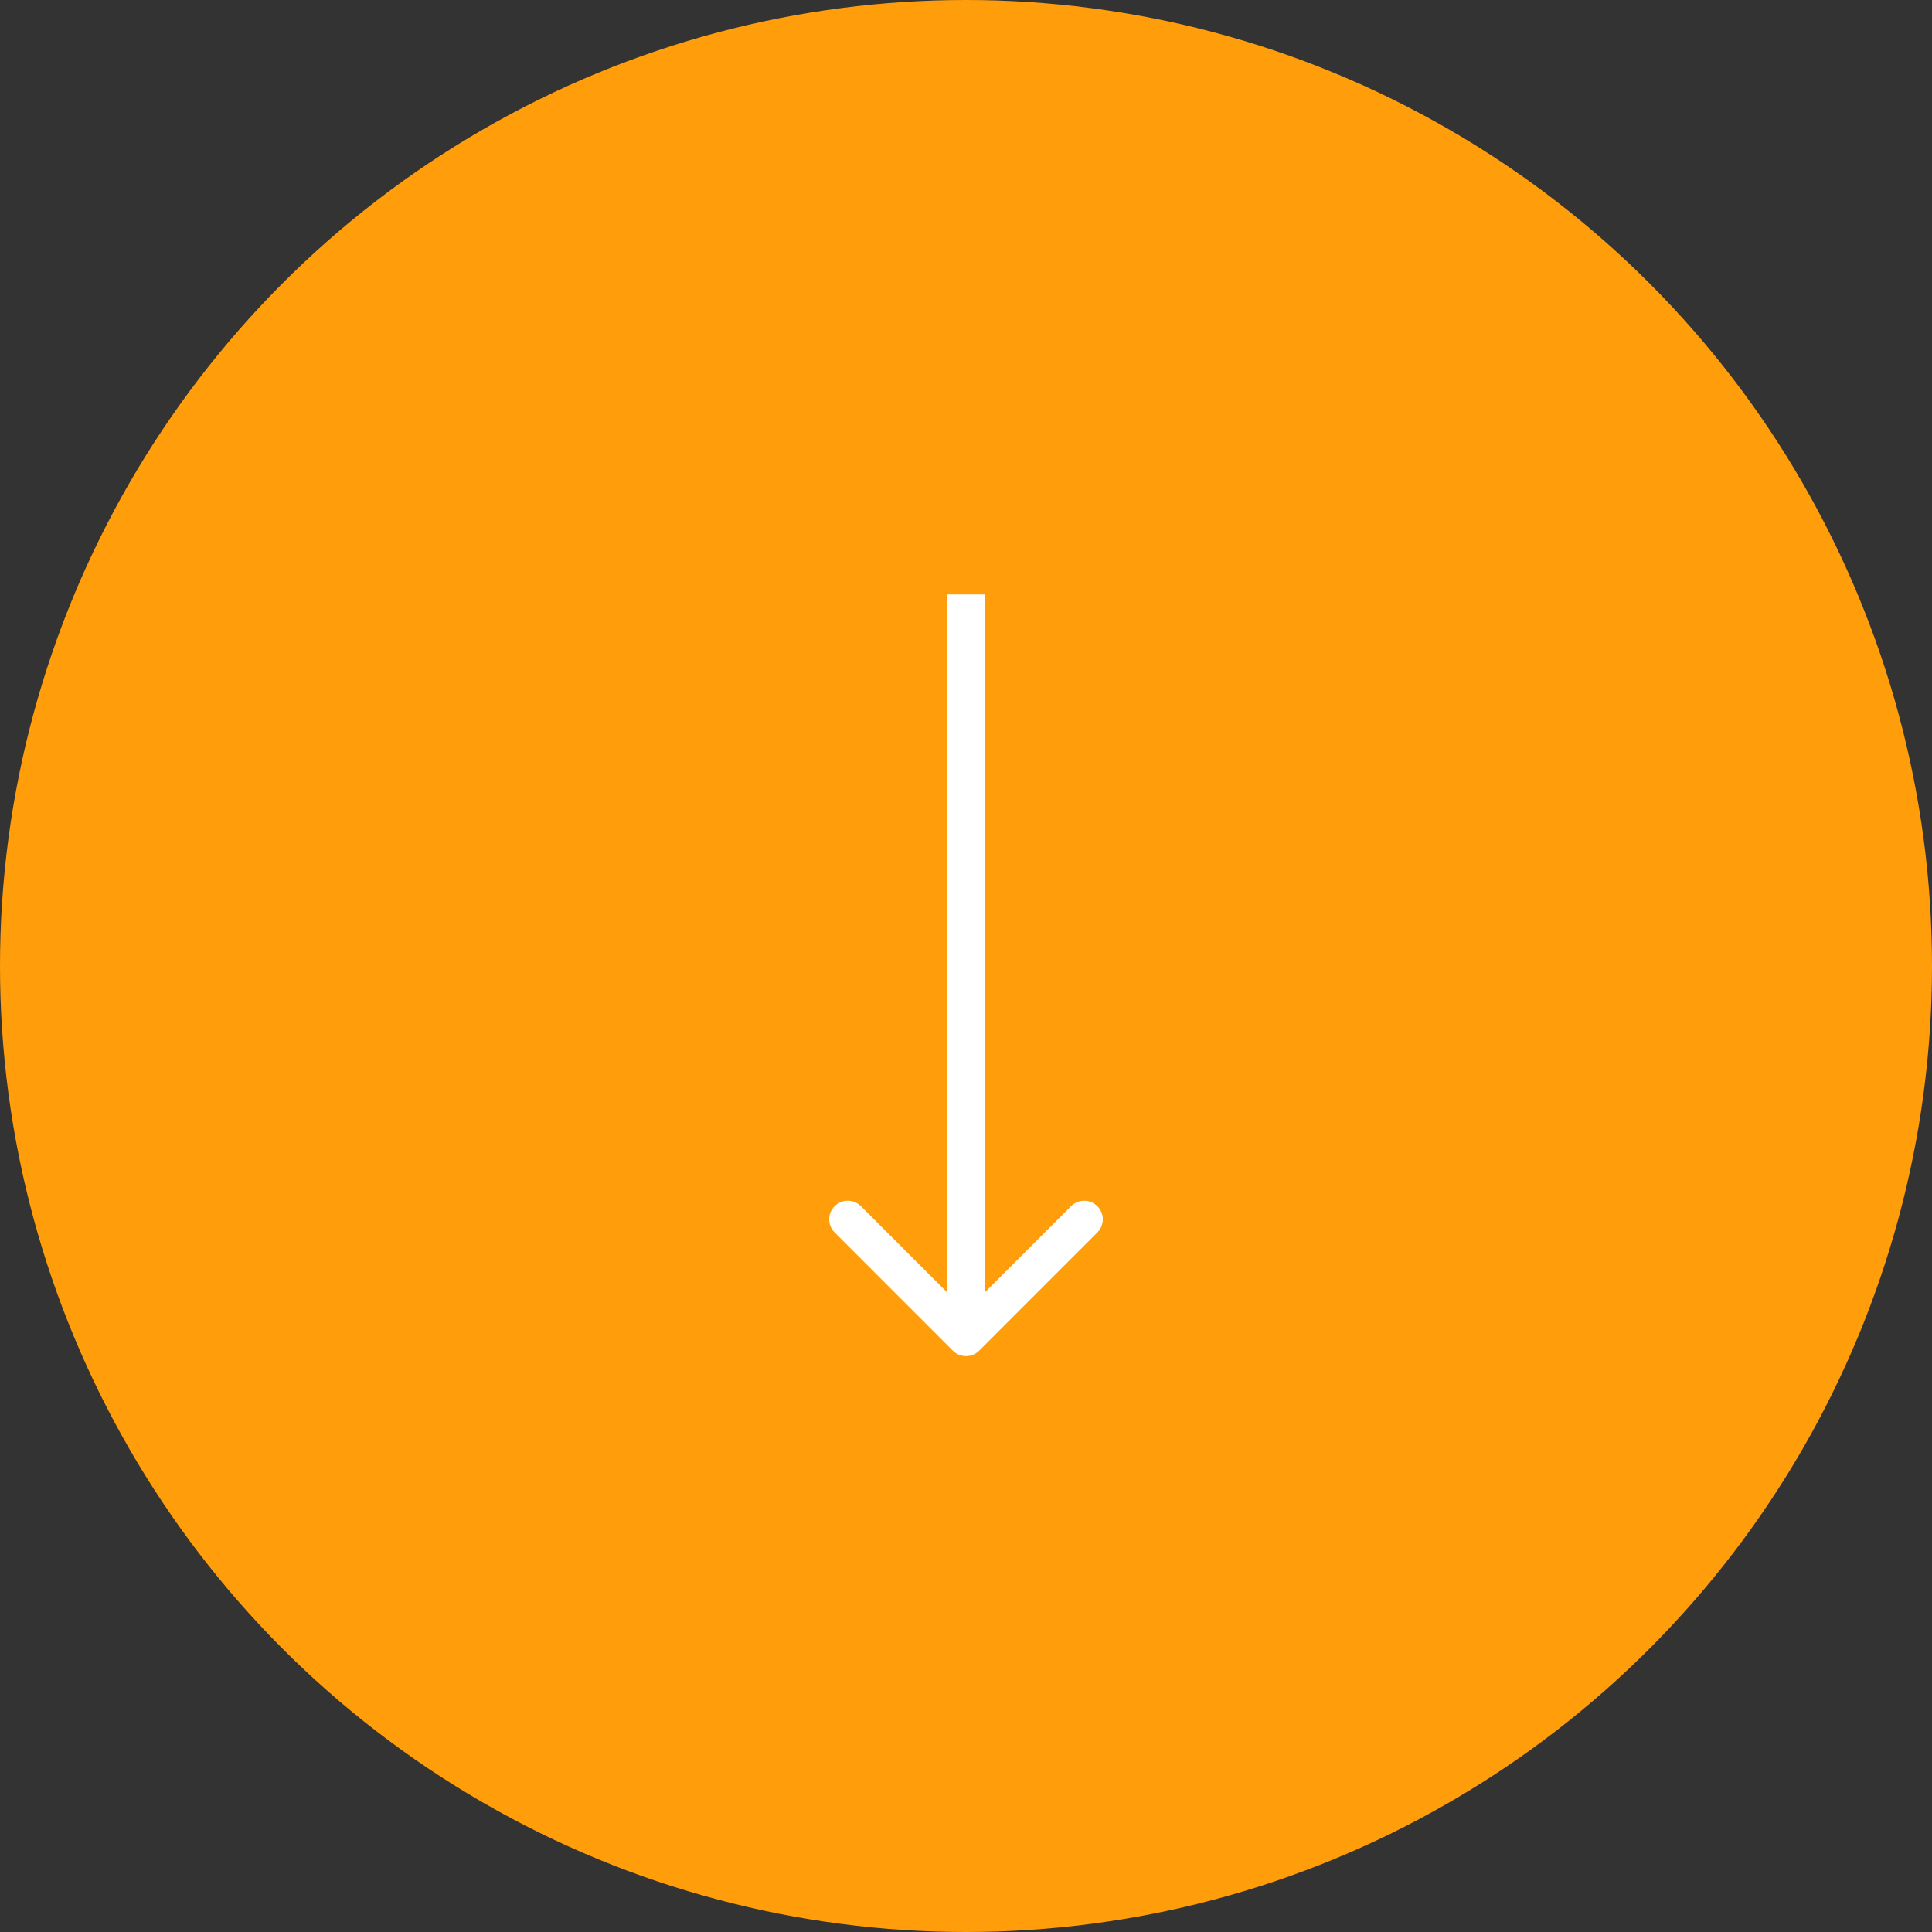<?xml version="1.0" encoding="UTF-8"?> <svg xmlns="http://www.w3.org/2000/svg" width="52" height="52" viewBox="0 0 52 52" fill="none"><rect x="0" y="0" width="52" height="52" fill="#333333" stroke="none"/> <circle cx="26" cy="26" r="26" fill="#FF9E0A"></circle> <path d="M25.646 36.354C25.842 36.549 26.158 36.549 26.354 36.354L29.535 33.172C29.731 32.976 29.731 32.66 29.535 32.465C29.34 32.269 29.024 32.269 28.828 32.465L26 35.293L23.172 32.465C22.976 32.269 22.66 32.269 22.465 32.465C22.269 32.66 22.269 32.976 22.465 33.172L25.646 36.354ZM25.5 16L25.5 36L26.5 36L26.5 16L25.5 16Z" fill="white"></path> </svg> 